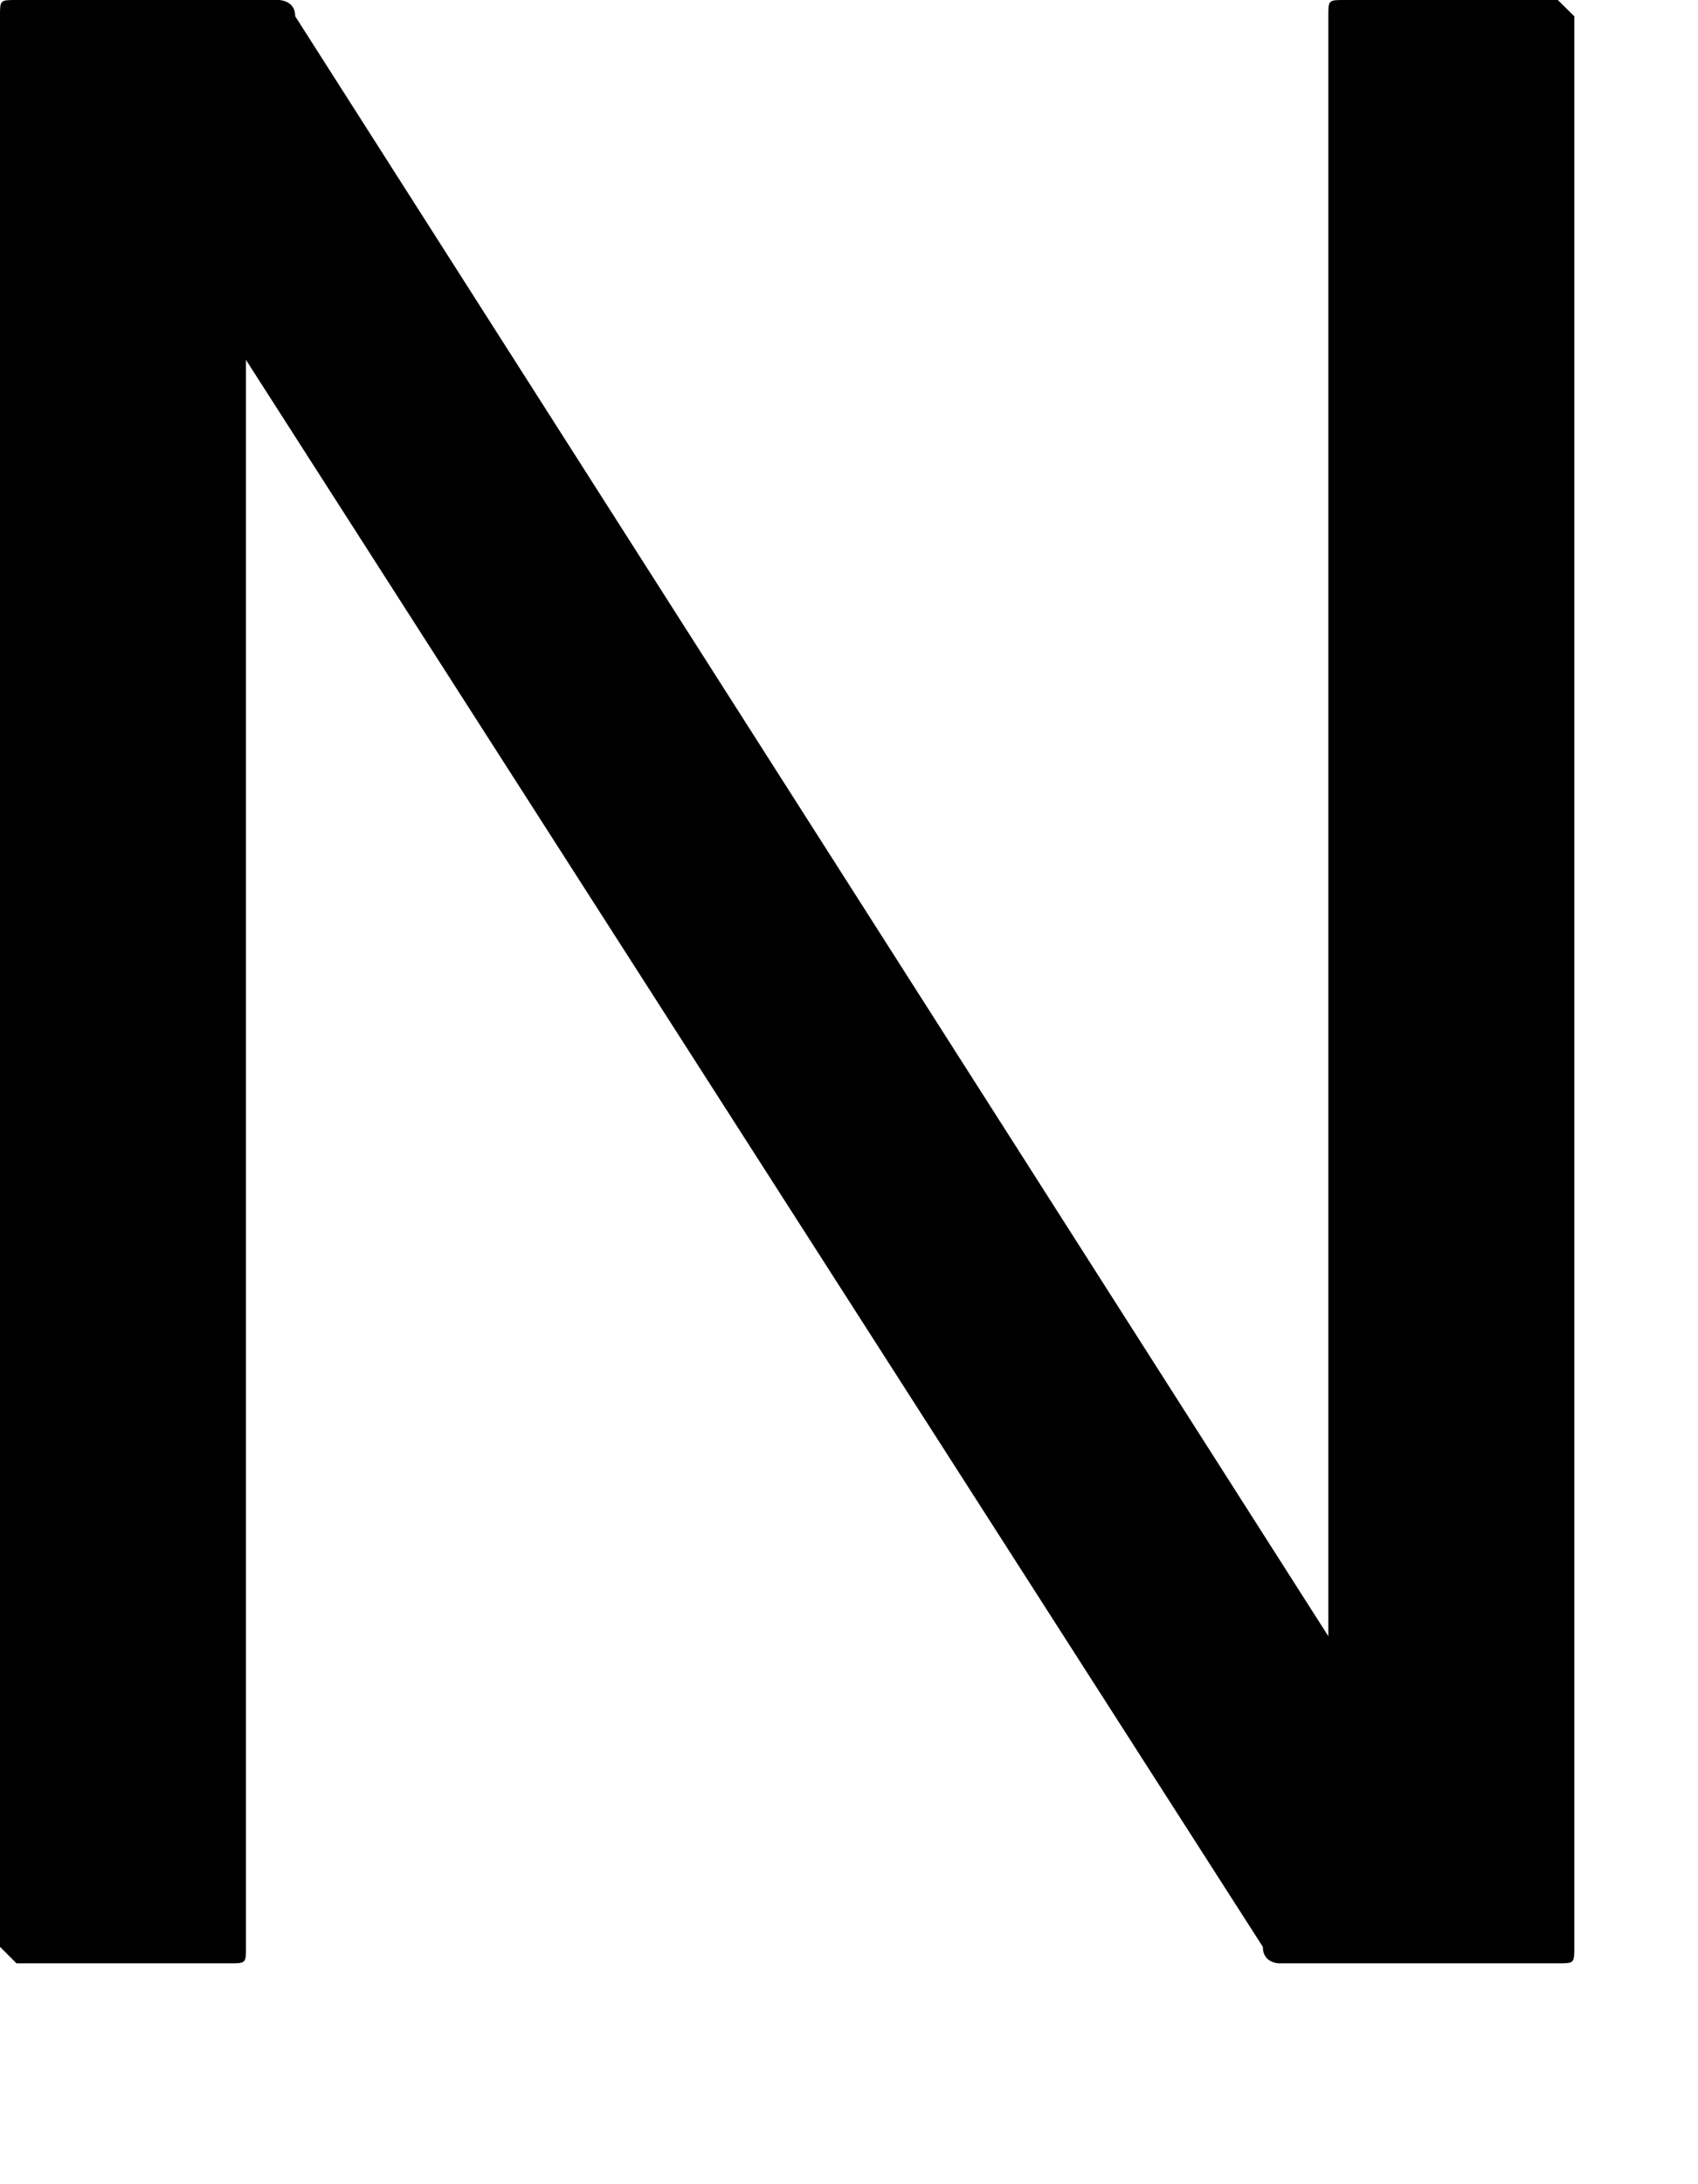 <?xml version="1.0" encoding="utf-8"?>
<svg xmlns="http://www.w3.org/2000/svg" fill="none" height="100%" overflow="visible" preserveAspectRatio="none" style="display: block;" viewBox="0 0 7 9" width="100%">
<path d="M1.014 4.112V8.022C1.014 8.09 1.014 8.09 0.946 8.09H0.068L0 8.022V3.978V0.067C0 -1.02969e-06 -6.19039e-06 0 0.068 0H1.149C1.149 0 1.217 -1.02969e-06 1.217 0.067L5.476 6.742V6.067V4.112V0.067C5.476 -1.02969e-06 5.476 0 5.544 0H6.422L6.49 0.067V3.978V8.022C6.49 8.09 6.49 8.09 6.422 8.09H5.273C5.273 8.09 5.206 8.09 5.206 8.022L1.014 1.483V2.225V4.112Z" fill="black" id="Vector"/>
</svg>